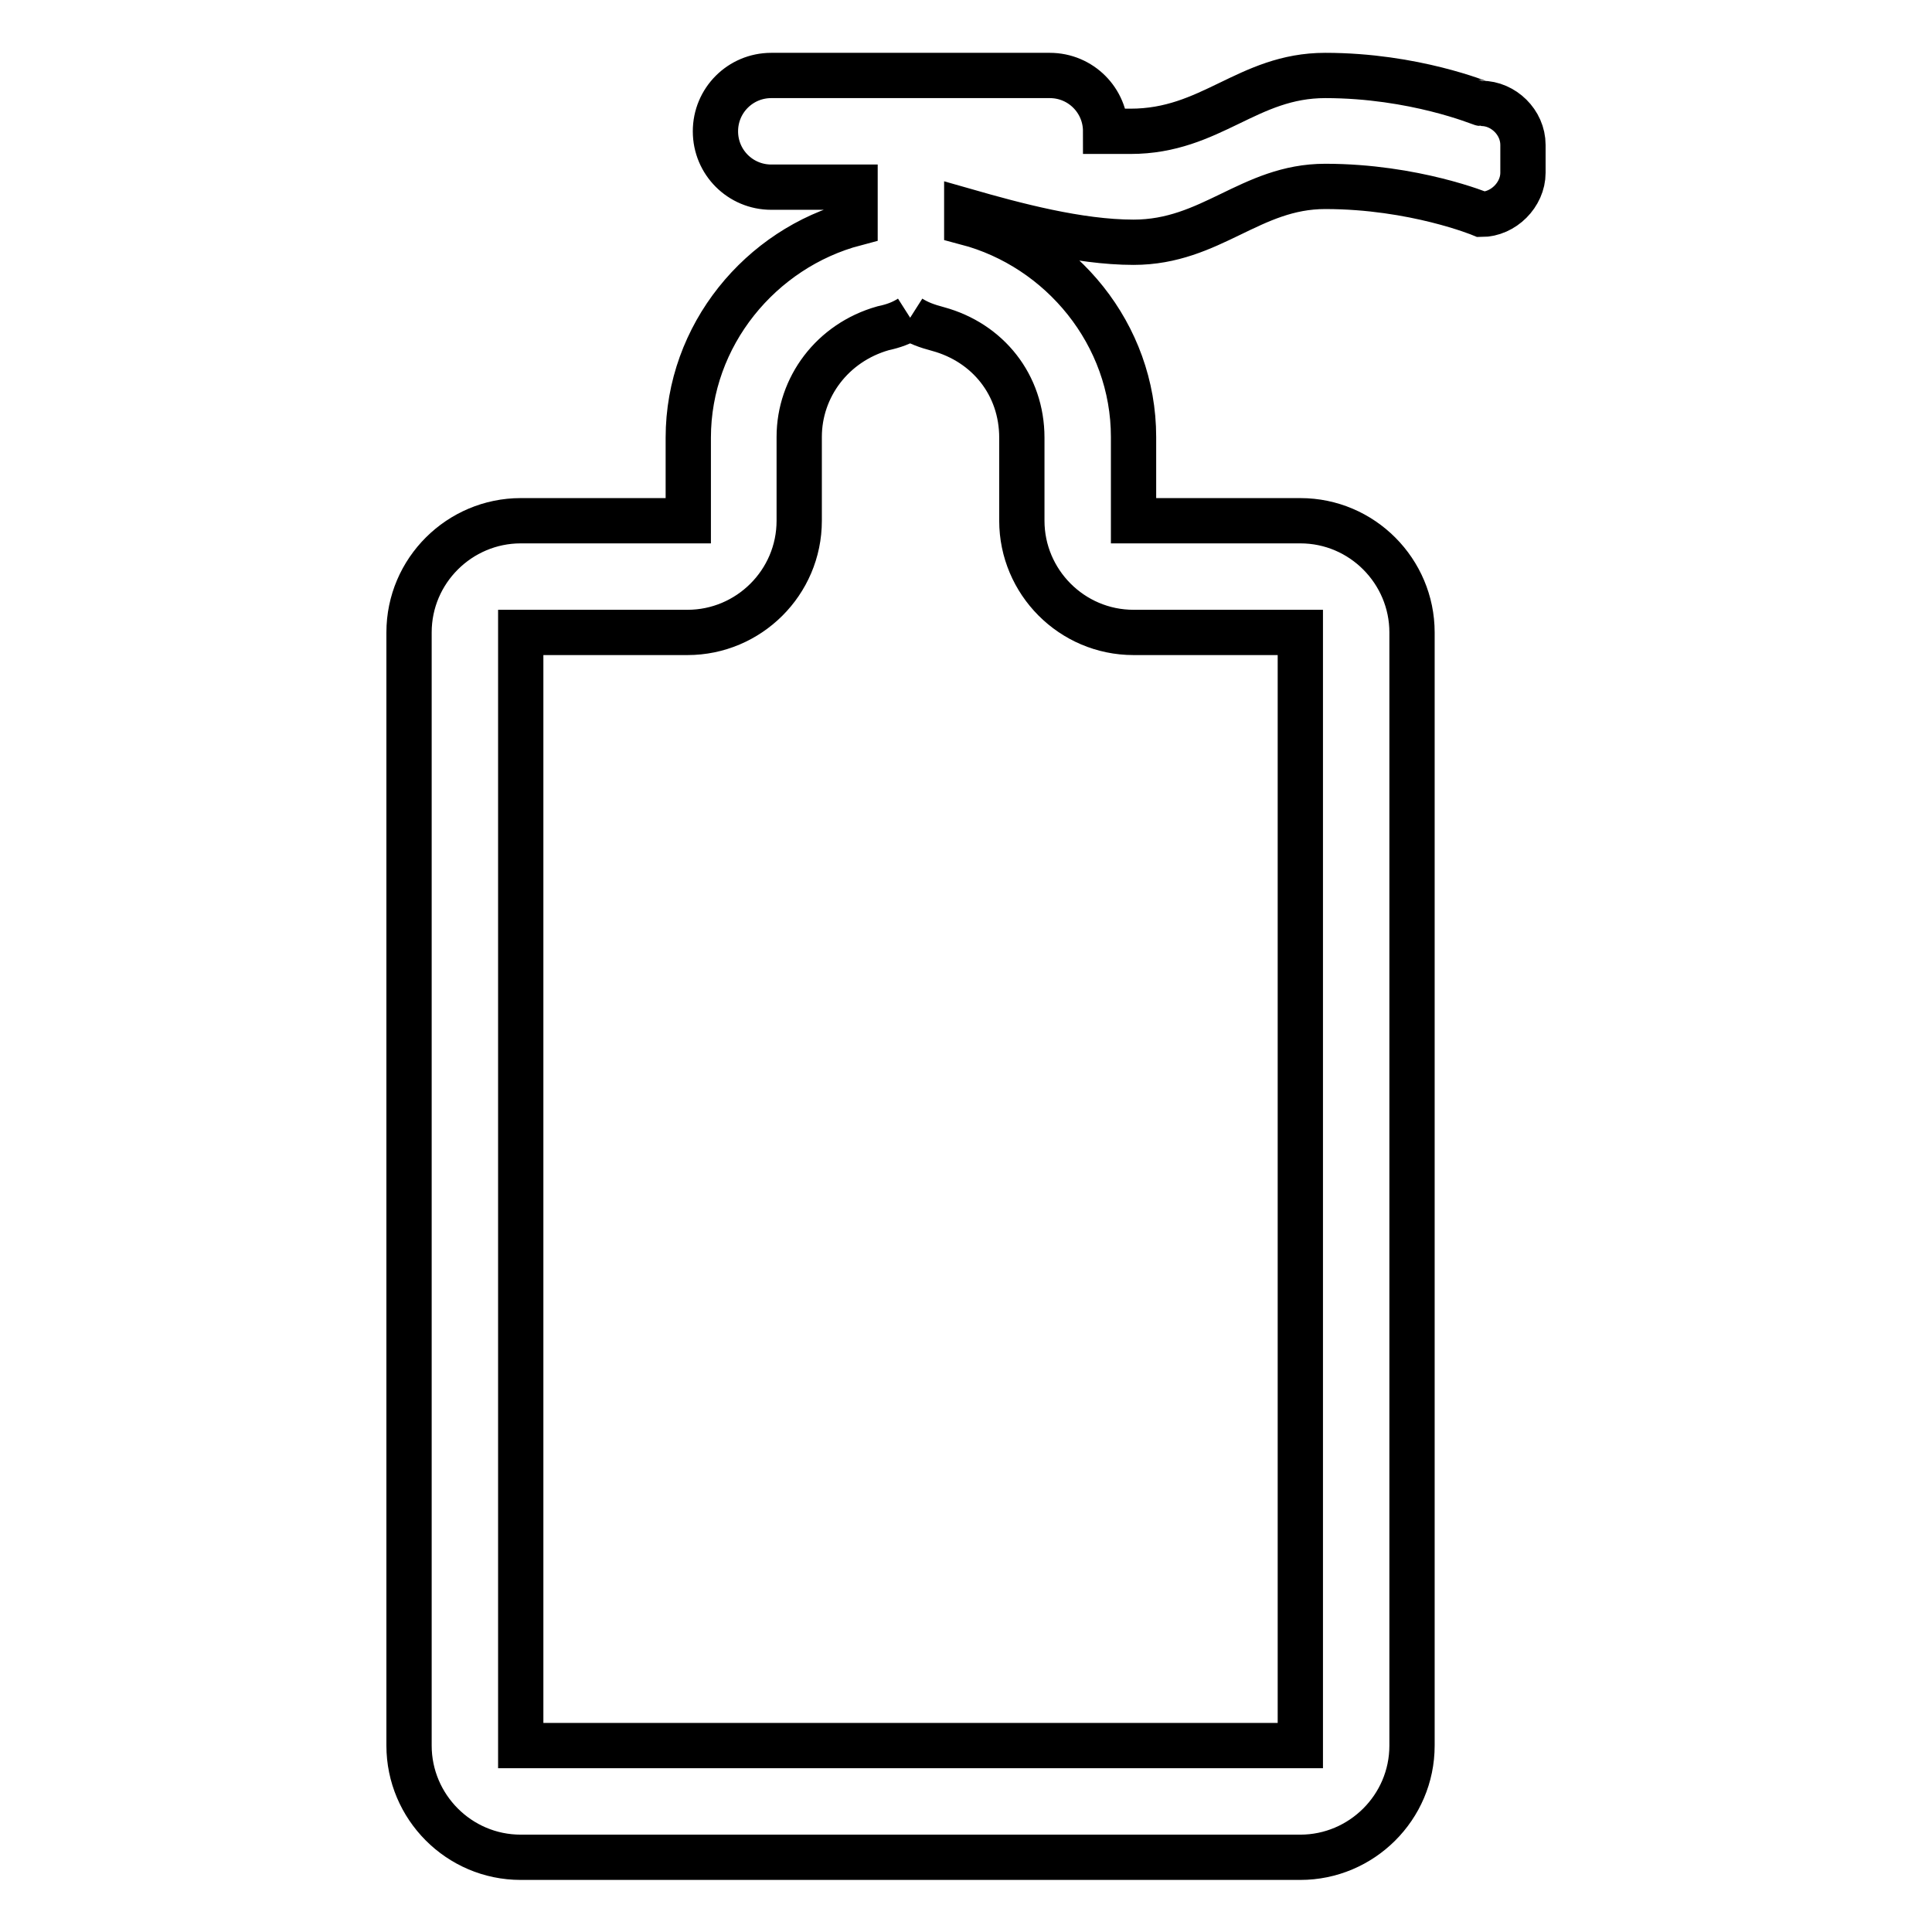 <?xml version="1.0" encoding="utf-8"?>
<!-- Svg Vector Icons : http://www.onlinewebfonts.com/icon -->
<!DOCTYPE svg PUBLIC "-//W3C//DTD SVG 1.1//EN" "http://www.w3.org/Graphics/SVG/1.1/DTD/svg11.dtd">
<svg version="1.1" xmlns="http://www.w3.org/2000/svg" xmlns:xlink="http://www.w3.org/1999/xlink" x="0px" y="0px" viewBox="0 0 256 256" enable-background="new 0 0 256 256" xml:space="preserve">
<g> <path stroke-width="6" fill-opacity="0" stroke="#000000"  d="M120.6,42.1c1.1,0.7,2.2,1.1,3.7,1.5c6.6,1.8,11.1,7.4,11.1,14.4V69c0,8.1,6.6,14.8,14.8,14.8h22.1v147.5 H69V83.8h22.1c8.1,0,14.8-6.6,14.8-14.8V57.9c0-6.6,4.4-12.5,11.1-14.4C118.4,43.2,119.5,42.8,120.6,42.1 M175.6,10 c-10.3,0-15.1,7.4-25.8,7.4h-3.3c0-4.1-3.3-7.4-7.4-7.4h-36.9c-4.1,0-7.4,3.3-7.4,7.4s3.3,7.4,7.4,7.4h11.1v4.8 c-12.5,3.3-22.1,14.8-22.1,28.4V69H69c-8.1,0-14.8,6.6-14.8,14.8v147.5c0,8.1,6.6,14.8,14.8,14.8h103.3c8.1,0,14.8-6.6,14.8-14.8 V83.8c0-8.1-6.6-14.8-14.8-14.8h-22.1V57.9c0-13.6-9.6-25.1-22.1-28.4v-1.5c6.3,1.8,14.8,4.1,22.1,4.1c10.3,0,15.5-7.4,25.4-7.4 c11.8,0,20.7,3.7,20.7,3.7c2.9,0,5.5-2.6,5.5-5.5v-3.7c0-3-2.6-5.5-5.5-5.5C196.2,13.7,187.4,10,175.6,10z"/></g>
</svg>